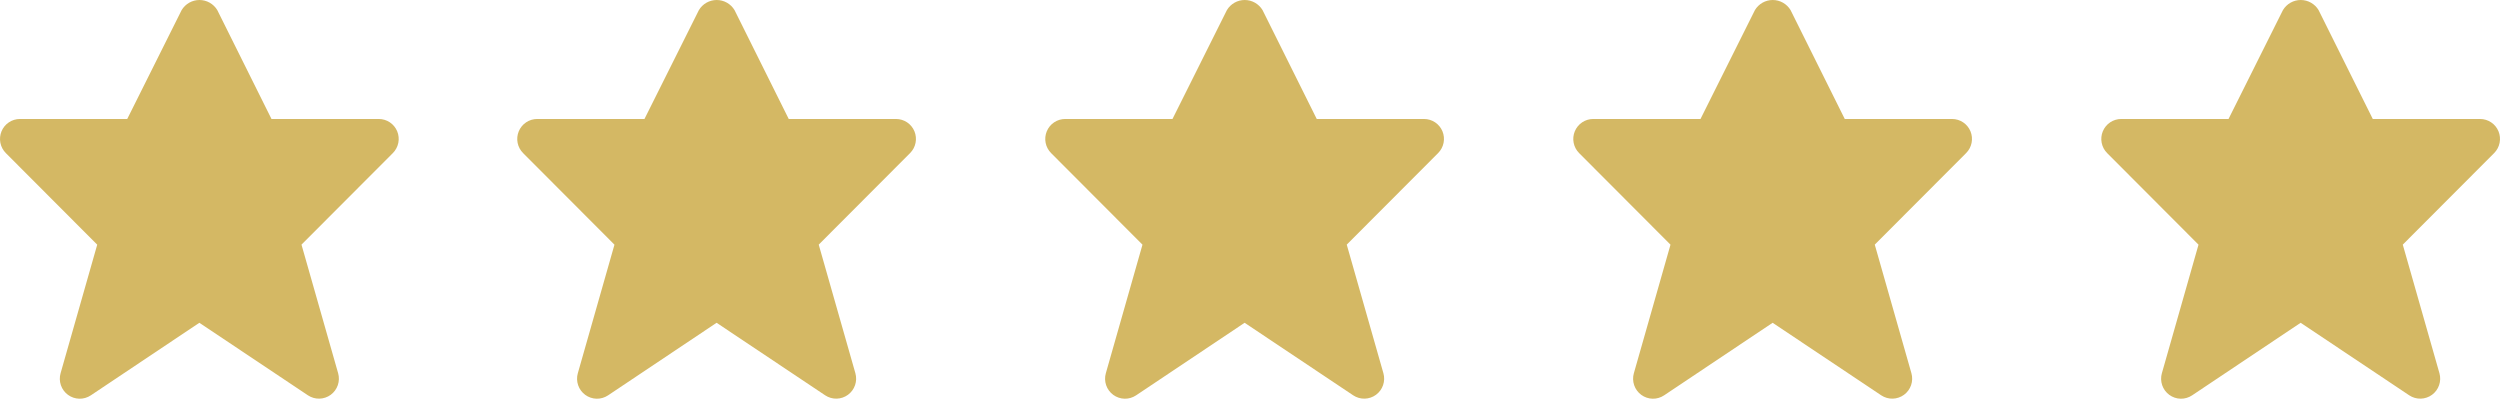 <svg xmlns="http://www.w3.org/2000/svg" width="232" height="37" viewBox="0 0 232 37" fill="none"><path d="M36.86 12.185C36.72 11.847 36.483 11.557 36.179 11.353C35.874 11.15 35.517 11.041 35.151 11.041H25.194L20.165 0.939C19.994 0.653 19.751 0.416 19.461 0.251C19.171 0.087 18.844 0 18.51 0C18.177 0 17.849 0.087 17.559 0.251C17.27 0.416 17.027 0.653 16.855 0.939L11.807 11.041H1.85C1.484 11.041 1.126 11.15 0.822 11.354C0.518 11.558 0.281 11.847 0.141 12.186C0.001 12.525 -0.036 12.897 0.036 13.257C0.107 13.617 0.283 13.947 0.542 14.206L9.022 22.706L5.622 34.636C5.518 35.001 5.528 35.389 5.651 35.748C5.774 36.107 6.004 36.419 6.31 36.643C6.616 36.867 6.982 36.991 7.361 37C7.74 37.008 8.112 36.899 8.427 36.689L18.5 29.954L28.576 36.685C28.891 36.895 29.262 37.003 29.641 36.994C30.019 36.986 30.385 36.861 30.691 36.638C30.996 36.414 31.226 36.102 31.349 35.743C31.472 35.385 31.482 34.997 31.378 34.633L27.978 22.702L36.459 14.203C36.717 13.944 36.893 13.614 36.964 13.255C37.036 12.896 36.999 12.524 36.86 12.185Z" fill="#D4B864"></path><path d="M84.86 12.185C84.72 11.847 84.483 11.557 84.179 11.353C83.874 11.15 83.517 11.041 83.151 11.041H73.194L68.165 0.939C67.994 0.653 67.751 0.416 67.461 0.251C67.171 0.087 66.844 0 66.51 0C66.177 0 65.85 0.087 65.559 0.251C65.269 0.416 65.027 0.653 64.856 0.939L59.807 11.041H49.85C49.484 11.041 49.126 11.15 48.822 11.354C48.518 11.558 48.281 11.847 48.141 12.186C48.001 12.525 47.964 12.897 48.035 13.257C48.107 13.617 48.283 13.947 48.542 14.206L57.022 22.706L53.622 34.636C53.518 35.001 53.528 35.389 53.651 35.748C53.774 36.107 54.004 36.419 54.31 36.643C54.615 36.867 54.983 36.991 55.361 37C55.74 37.008 56.111 36.899 56.427 36.689L66.5 29.954L76.576 36.685C76.891 36.895 77.263 37.003 77.641 36.994C78.019 36.986 78.385 36.861 78.691 36.638C78.996 36.414 79.226 36.102 79.349 35.743C79.472 35.385 79.482 34.997 79.379 34.633L75.978 22.702L84.459 14.203C84.717 13.944 84.893 13.614 84.964 13.255C85.036 12.896 84.999 12.524 84.86 12.185Z" fill="#D4B864"></path><path d="M133.86 12.185C133.72 11.847 133.483 11.557 133.179 11.353C132.874 11.15 132.517 11.041 132.151 11.041H122.194L117.165 0.939C116.994 0.653 116.751 0.416 116.461 0.251C116.171 0.087 115.844 0 115.51 0C115.177 0 114.849 0.087 114.559 0.251C114.269 0.416 114.027 0.653 113.856 0.939L108.807 11.041H98.85C98.484 11.041 98.126 11.15 97.822 11.354C97.518 11.558 97.281 11.847 97.141 12.186C97.001 12.525 96.964 12.897 97.035 13.257C97.107 13.617 97.283 13.947 97.542 14.206L106.022 22.706L102.622 34.636C102.518 35.001 102.528 35.389 102.651 35.748C102.774 36.107 103.004 36.419 103.31 36.643C103.616 36.867 103.982 36.991 104.361 37C104.74 37.008 105.112 36.899 105.427 36.689L115.5 29.954L125.576 36.685C125.891 36.895 126.262 37.003 126.641 36.994C127.019 36.986 127.385 36.861 127.691 36.638C127.996 36.414 128.226 36.102 128.349 35.743C128.472 35.385 128.482 34.997 128.379 34.633L124.978 22.702L133.459 14.203C133.717 13.944 133.893 13.614 133.964 13.255C134.036 12.896 134 12.524 133.86 12.185Z" fill="#D4B864"></path><path d="M182.86 12.185C182.72 11.847 182.483 11.557 182.179 11.353C181.874 11.15 181.517 11.041 181.151 11.041H171.194L166.165 0.939C165.994 0.653 165.751 0.416 165.461 0.251C165.171 0.087 164.844 0 164.51 0C164.177 0 163.849 0.087 163.559 0.251C163.269 0.416 163.027 0.653 162.856 0.939L157.807 11.041H147.85C147.484 11.041 147.126 11.15 146.822 11.354C146.518 11.558 146.281 11.847 146.141 12.186C146.001 12.525 145.964 12.897 146.036 13.257C146.107 13.617 146.283 13.947 146.542 14.206L155.022 22.706L151.622 34.636C151.518 35.001 151.528 35.389 151.651 35.748C151.774 36.107 152.004 36.419 152.31 36.643C152.616 36.867 152.982 36.991 153.361 37C153.74 37.008 154.112 36.899 154.427 36.689L164.5 29.954L174.576 36.685C174.891 36.895 175.262 37.003 175.641 36.994C176.019 36.986 176.385 36.861 176.691 36.638C176.996 36.414 177.226 36.102 177.349 35.743C177.472 35.385 177.482 34.997 177.379 34.633L173.978 22.702L182.459 14.203C182.717 13.944 182.893 13.614 182.964 13.255C183.036 12.896 183 12.524 182.86 12.185Z" fill="#D4B864"></path><path d="M231.86 12.185C231.72 11.847 231.483 11.557 231.179 11.353C230.874 11.15 230.517 11.041 230.151 11.041H220.194L215.165 0.939C214.994 0.653 214.751 0.416 214.461 0.251C214.171 0.087 213.844 0 213.51 0C213.177 0 212.849 0.087 212.559 0.251C212.269 0.416 212.027 0.653 211.856 0.939L206.807 11.041H196.85C196.484 11.041 196.126 11.15 195.822 11.354C195.518 11.558 195.281 11.847 195.141 12.186C195.001 12.525 194.964 12.897 195.036 13.257C195.107 13.617 195.283 13.947 195.542 14.206L204.022 22.706L200.622 34.636C200.518 35.001 200.528 35.389 200.651 35.748C200.774 36.107 201.004 36.419 201.31 36.643C201.616 36.867 201.982 36.991 202.361 37C202.74 37.008 203.112 36.899 203.427 36.689L213.5 29.954L223.576 36.685C223.891 36.895 224.262 37.003 224.641 36.994C225.019 36.986 225.385 36.861 225.691 36.638C225.996 36.414 226.226 36.102 226.349 35.743C226.472 35.385 226.482 34.997 226.379 34.633L222.978 22.702L231.459 14.203C231.717 13.944 231.893 13.614 231.964 13.255C232.036 12.896 232 12.524 231.86 12.185Z" fill="#D4B864"></path></svg>